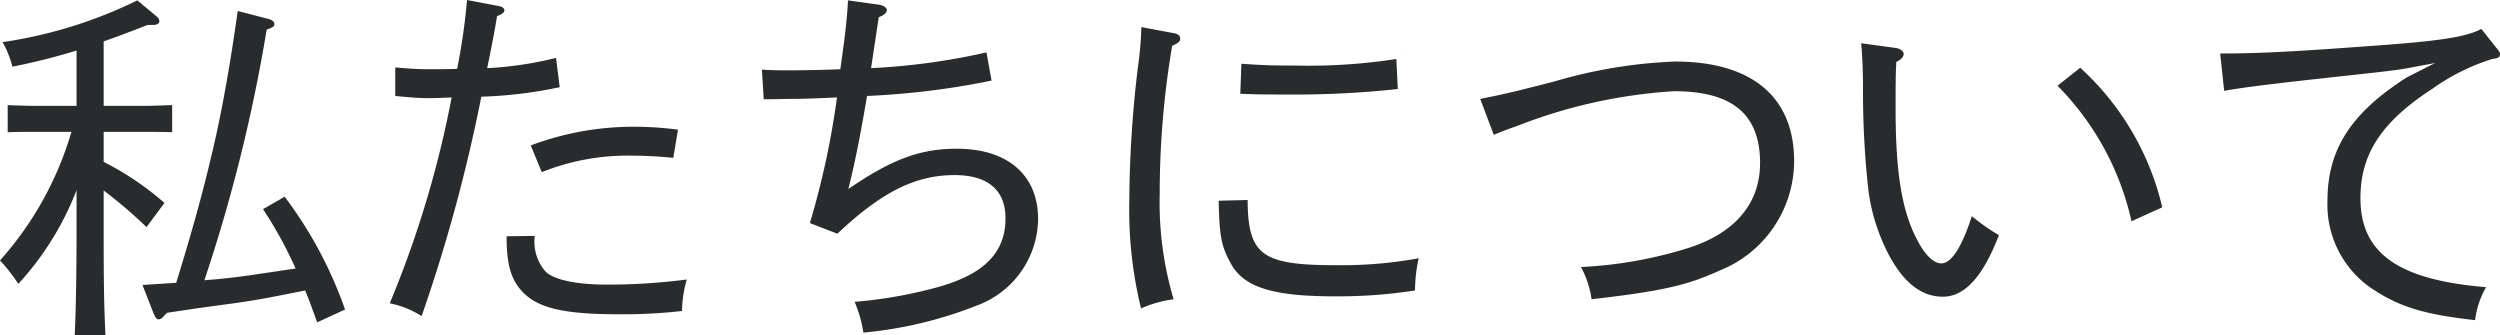 <svg xmlns="http://www.w3.org/2000/svg" width="170.625" height="22.875" viewBox="0 0 170.625 22.875">
  <path id="パス_418" data-name="パス 418" d="M24.225.4A28.186,28.186,0,0,0,20.1-7.3l-1.475.85A27.7,27.7,0,0,1,20.85-2.4l-3.025.45c-1.05.15-2.125.275-3.2.35a110.246,110.246,0,0,0,4.25-17.1c.45-.175.525-.225.525-.375,0-.175-.15-.3-.475-.375L16.9-19.975c-.475,3.35-1.025,6.7-1.825,10C14.4-7.1,13.575-4.25,12.7-1.425l-2.3.15L11.15.65c.125.3.225.425.35.425A.517.517,0,0,0,11.85.85l.225-.225C13.25.45,13.65.375,16.45,0c1.875-.25,3.15-.525,5.05-.9.3.7.55,1.45.825,2.175Zm-13.8-12.125c.675,0,1.475,0,2,.025v-1.85c-.875.025-1.25.05-2,.05H7.75v-4.4c.85-.3,1.8-.65,3-1.125h.4c.25,0,.4-.1.4-.25a.4.4,0,0,0-.125-.275L10.05-20.7a31.049,31.049,0,0,1-9.2,2.85,6.967,6.967,0,0,1,.675,1.675,44.088,44.088,0,0,0,4.375-1.1V-13.5H3.175c-.525,0-1.425-.025-1.975-.05v1.85c.675-.025,1.15-.025,1.975-.025H5.55A22.735,22.735,0,0,1,.675-2.95a11.824,11.824,0,0,1,1.25,1.6A20.1,20.1,0,0,0,5.9-7.75v2.6c0,3.225-.05,5.675-.125,7.3h2.1c-.1-1.9-.125-3.625-.125-7.3V-7.725a32.2,32.2,0,0,1,2.925,2.5L11.9-6.875a19.823,19.823,0,0,0-4.15-2.8v-2.05Zm28.2-5.05a24.058,24.058,0,0,1-4.7.7c.375-1.825.5-2.5.675-3.55.375-.15.5-.25.5-.4,0-.125-.125-.225-.325-.275l-2.225-.425a42.546,42.546,0,0,1-.675,4.7c-.85.025-1.4.025-1.95.025s-1.175-.025-2.275-.125v1.95c1.025.1,1.675.15,2.2.15.475,0,1.225-.025,1.65-.05A70.978,70.978,0,0,1,27.275-.025,6.319,6.319,0,0,1,29.45.85a110.674,110.674,0,0,0,4.075-14.975,29.971,29.971,0,0,0,5.35-.65ZM35.25-4.6c0,1.925.3,2.925,1.025,3.725C37.325.3,39.125.725,42.95.725A35.518,35.518,0,0,0,47.225.5a7.86,7.86,0,0,1,.325-2.15,42.014,42.014,0,0,1-5.45.35c-2.075,0-3.6-.325-4.175-.875a3.078,3.078,0,0,1-.75-2.45Zm2.4-4.375A15.693,15.693,0,0,1,43.825-10.1a27.541,27.541,0,0,1,2.8.15l.325-1.925a22.763,22.763,0,0,0-2.975-.2A19.938,19.938,0,0,0,36.9-10.8Zm20.175,4.2c3.025-2.85,5.325-4,8-4,2.275,0,3.475,1.025,3.475,2.95,0,2.375-1.5,3.85-4.725,4.725A30.989,30.989,0,0,1,59-.125a8.412,8.412,0,0,1,.6,2.1A27.967,27.967,0,0,0,67.35.125a6.369,6.369,0,0,0,4.175-5.9c0-3-2.075-4.8-5.55-4.8-2.5,0-4.45.725-7.4,2.75C59.1-9.9,59.5-12.1,59.85-14.175a53.966,53.966,0,0,0,8.5-1.05L68-17.15a45.086,45.086,0,0,1-7.875,1.075l.525-3.475c.375-.15.55-.3.55-.5,0-.15-.225-.3-.5-.35l-2.15-.3c-.05,1.1-.2,2.475-.525,4.7-1.25.05-2.625.075-3.4.075-.6,0-1.3,0-1.95-.05L52.8-13.95c.875,0,1.375-.025,1.975-.025.725,0,2-.05,3.025-.1A56.571,56.571,0,0,1,55.95-5.5Zm20.75-14.1a24.656,24.656,0,0,1-.25,2.825,79.548,79.548,0,0,0-.575,9.025,28.444,28.444,0,0,0,.8,7.35A8.011,8.011,0,0,1,80.775-.3a23.16,23.16,0,0,1-.95-7.175,60.349,60.349,0,0,1,.85-10.125c.45-.2.55-.3.55-.5,0-.175-.15-.3-.375-.35Zm6.75,4.55c1.3.05,2.025.05,3.125.05a65.053,65.053,0,0,0,7.625-.375l-.1-2.05a39.078,39.078,0,0,1-6.85.45c-1.65,0-2.35-.025-3.725-.125Zm-1.475,7.3c.05,2.425.175,3.1.825,4.275C85.55-1.125,87.525-.5,91.75-.5a34.248,34.248,0,0,0,5.5-.4,10.408,10.408,0,0,1,.25-2.2,29.081,29.081,0,0,1-5.625.475c-5.075,0-6.025-.675-6.05-4.45Zm18.775-4.5c.5-.2.65-.275,1.65-.625a35.173,35.173,0,0,1,10.65-2.35c3.8,0,5.875,1.425,5.875,4.9,0,3-2,4.9-4.975,5.825a29.1,29.1,0,0,1-7.25,1.275A6.518,6.518,0,0,1,109.3-.3c4.975-.575,6.575-.975,8.775-1.975a8.063,8.063,0,0,0,5.05-7.45c0-4.375-2.875-6.8-8.125-6.8a33.458,33.458,0,0,0-8.2,1.35c-3.025.775-3.35.85-5.1,1.2Zm25.075-6.25c.075.8.125,1.9.125,3.1a61.19,61.19,0,0,0,.375,7,13.189,13.189,0,0,0,1.5,4.55c1,1.775,2.175,2.65,3.575,2.65s2.675-1.2,3.825-4.2a14.073,14.073,0,0,1-1.85-1.3c-.675,2.125-1.4,3.225-2.075,3.225-.525,0-1.1-.55-1.625-1.55-1.1-2.05-1.5-4.75-1.5-9,0-1.45,0-2.425.05-3.2.35-.175.5-.35.5-.55,0-.175-.225-.35-.525-.4Zm13.4,2.9a19.024,19.024,0,0,1,5.05,9.25l2.1-.95a18.609,18.609,0,0,0-5.6-9.525Zm23.85-.575c-3.85,2.45-5.425,4.95-5.425,8.425A6.924,6.924,0,0,0,162.45-1.1c1.925,1.3,3.575,1.825,7.15,2.225a5.974,5.974,0,0,1,.75-2.25c-6.05-.5-8.575-2.35-8.575-6.075,0-3.025,1.45-5.225,4.925-7.475a14.276,14.276,0,0,1,4.075-2.025c.4-.05.525-.125.525-.325,0-.1-.05-.2-.2-.375l-1.075-1.35c-1.025.55-2.825.825-7.375,1.15-5.45.4-7.725.525-10.45.525l.275,2.55c2.85-.525,10.95-1.25,12.4-1.525l2-.375Z" transform="translate(-0.675 20.725)" fill="#292b2d"/>
</svg>
